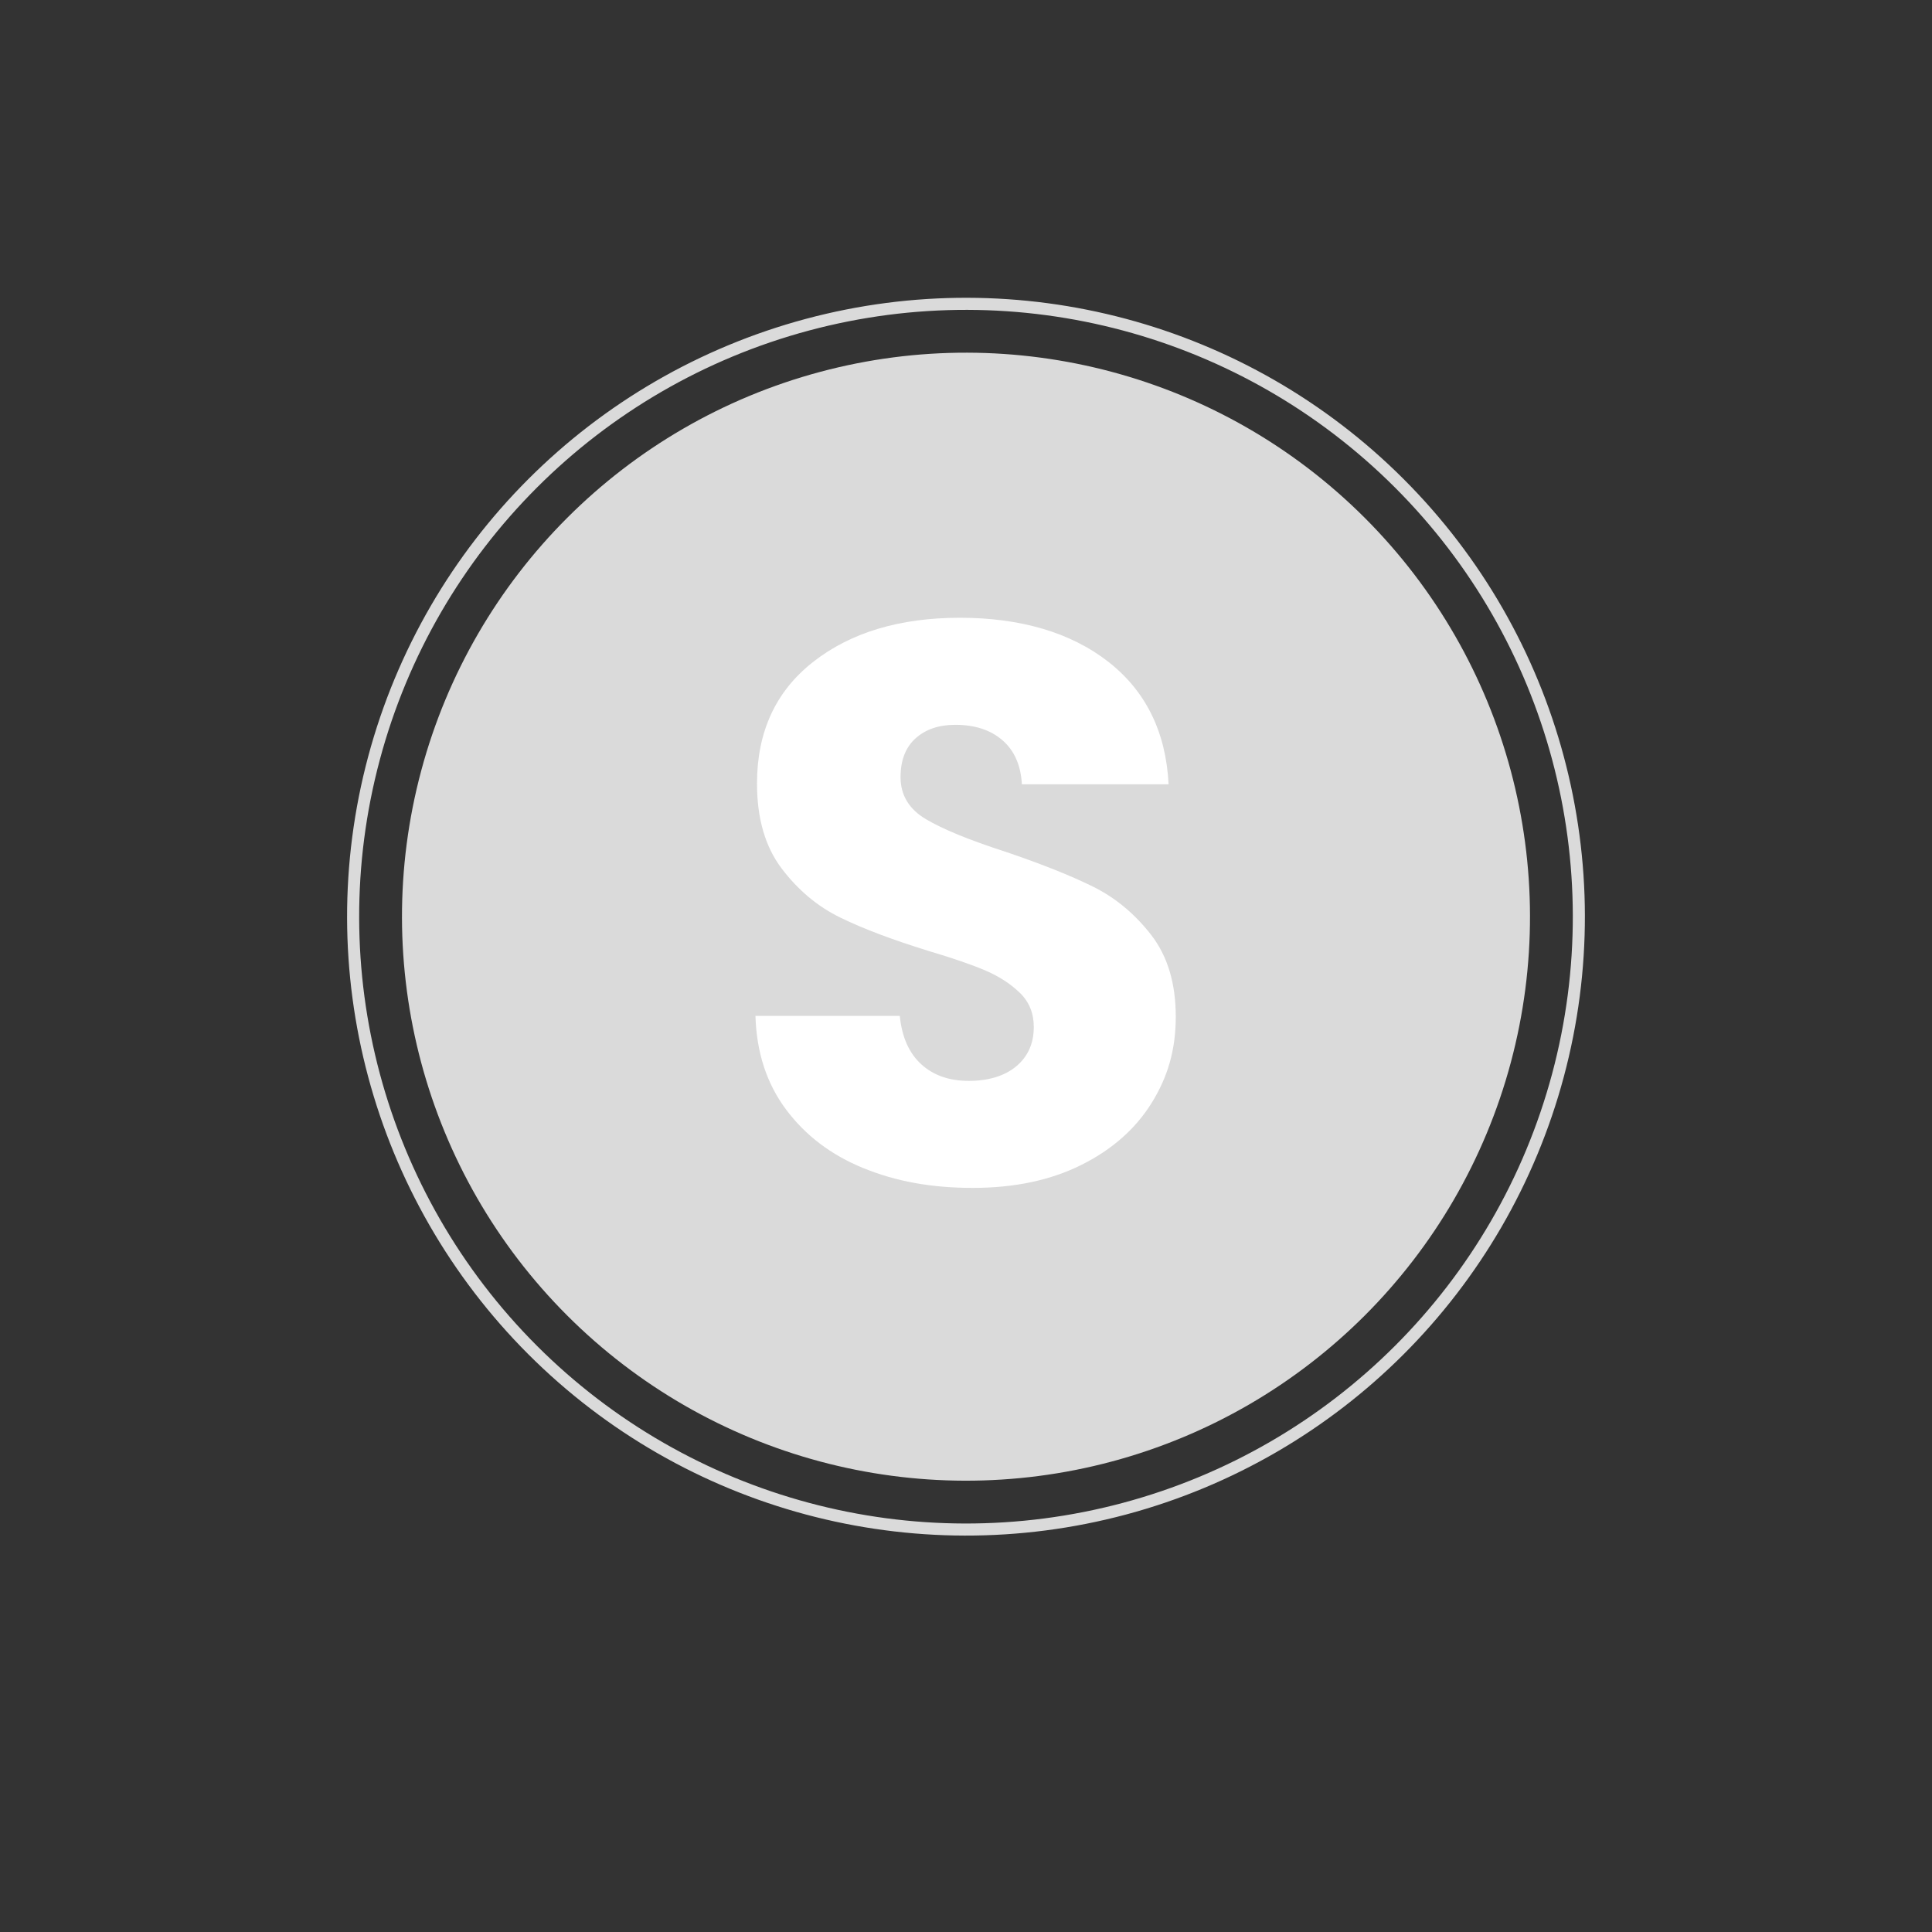 <svg xmlns="http://www.w3.org/2000/svg" xmlns:i="http://ns.adobe.com/AdobeIllustrator/10.0/" id="Capa_1" viewBox="0 0 800 800"><rect x="0" y="0" width="800" height="800" fill="#333333" stroke="none"/><defs><style>      .st0 {        fill: #fff;      }      .st1 {        fill: #dadada;      }      .st2 {        fill: none;        stroke: #dadada;        stroke-miterlimit: 10;        stroke-width: 5px;      }    </style></defs><circle class="st1" cx="400" cy="379.58" r="233.54" transform="translate(-151.25 394.02) rotate(-45)"></circle><circle class="st2" cx="400" cy="379.58" r="253.77" transform="translate(-151.25 394.02) rotate(-45)"></circle><path class="st0" d="M357.48,483.69c-13.36-5.47-24.03-13.57-32.02-24.3-7.99-10.72-12.21-23.64-12.64-38.75h59.76c.87,8.76,3.83,15.43,8.87,20.03,5.03,4.6,11.6,6.9,19.7,6.9s14.88-2.02,19.7-6.07c4.81-4.05,7.22-9.47,7.22-16.25,0-5.69-1.92-10.4-5.75-14.12-3.83-3.72-8.54-6.78-14.12-9.19-5.58-2.41-13.52-5.14-23.81-8.21-14.89-4.6-27.04-9.19-36.45-13.79-9.42-4.6-17.52-11.38-24.3-20.36-6.79-8.97-10.18-20.69-10.18-35.14,0-21.45,7.77-38.26,23.31-50.41,15.54-12.15,35.79-18.23,60.75-18.23s45.86,6.08,61.41,18.23c15.54,12.15,23.86,29.06,24.96,50.73h-60.75c-.44-7.88-3.12-13.96-8.04-18.23-4.93-4.27-11.44-6.4-19.54-6.4-6.79,0-12.26,1.86-16.42,5.58-4.16,3.73-6.24,9.09-6.24,16.09,0,7.44,3.5,13.25,10.51,17.4,7,4.16,17.95,8.65,32.84,13.46,14.88,5.04,26.98,9.85,36.29,14.45,9.3,4.6,17.35,11.28,24.14,20.03,6.78,8.76,10.18,20.03,10.18,33.82s-3.34,25.07-10.02,35.79c-6.68,10.73-16.37,19.27-29.06,25.61-12.7,6.35-27.7,9.52-44.99,9.52s-31.96-2.73-45.32-8.21Z"></path></svg>